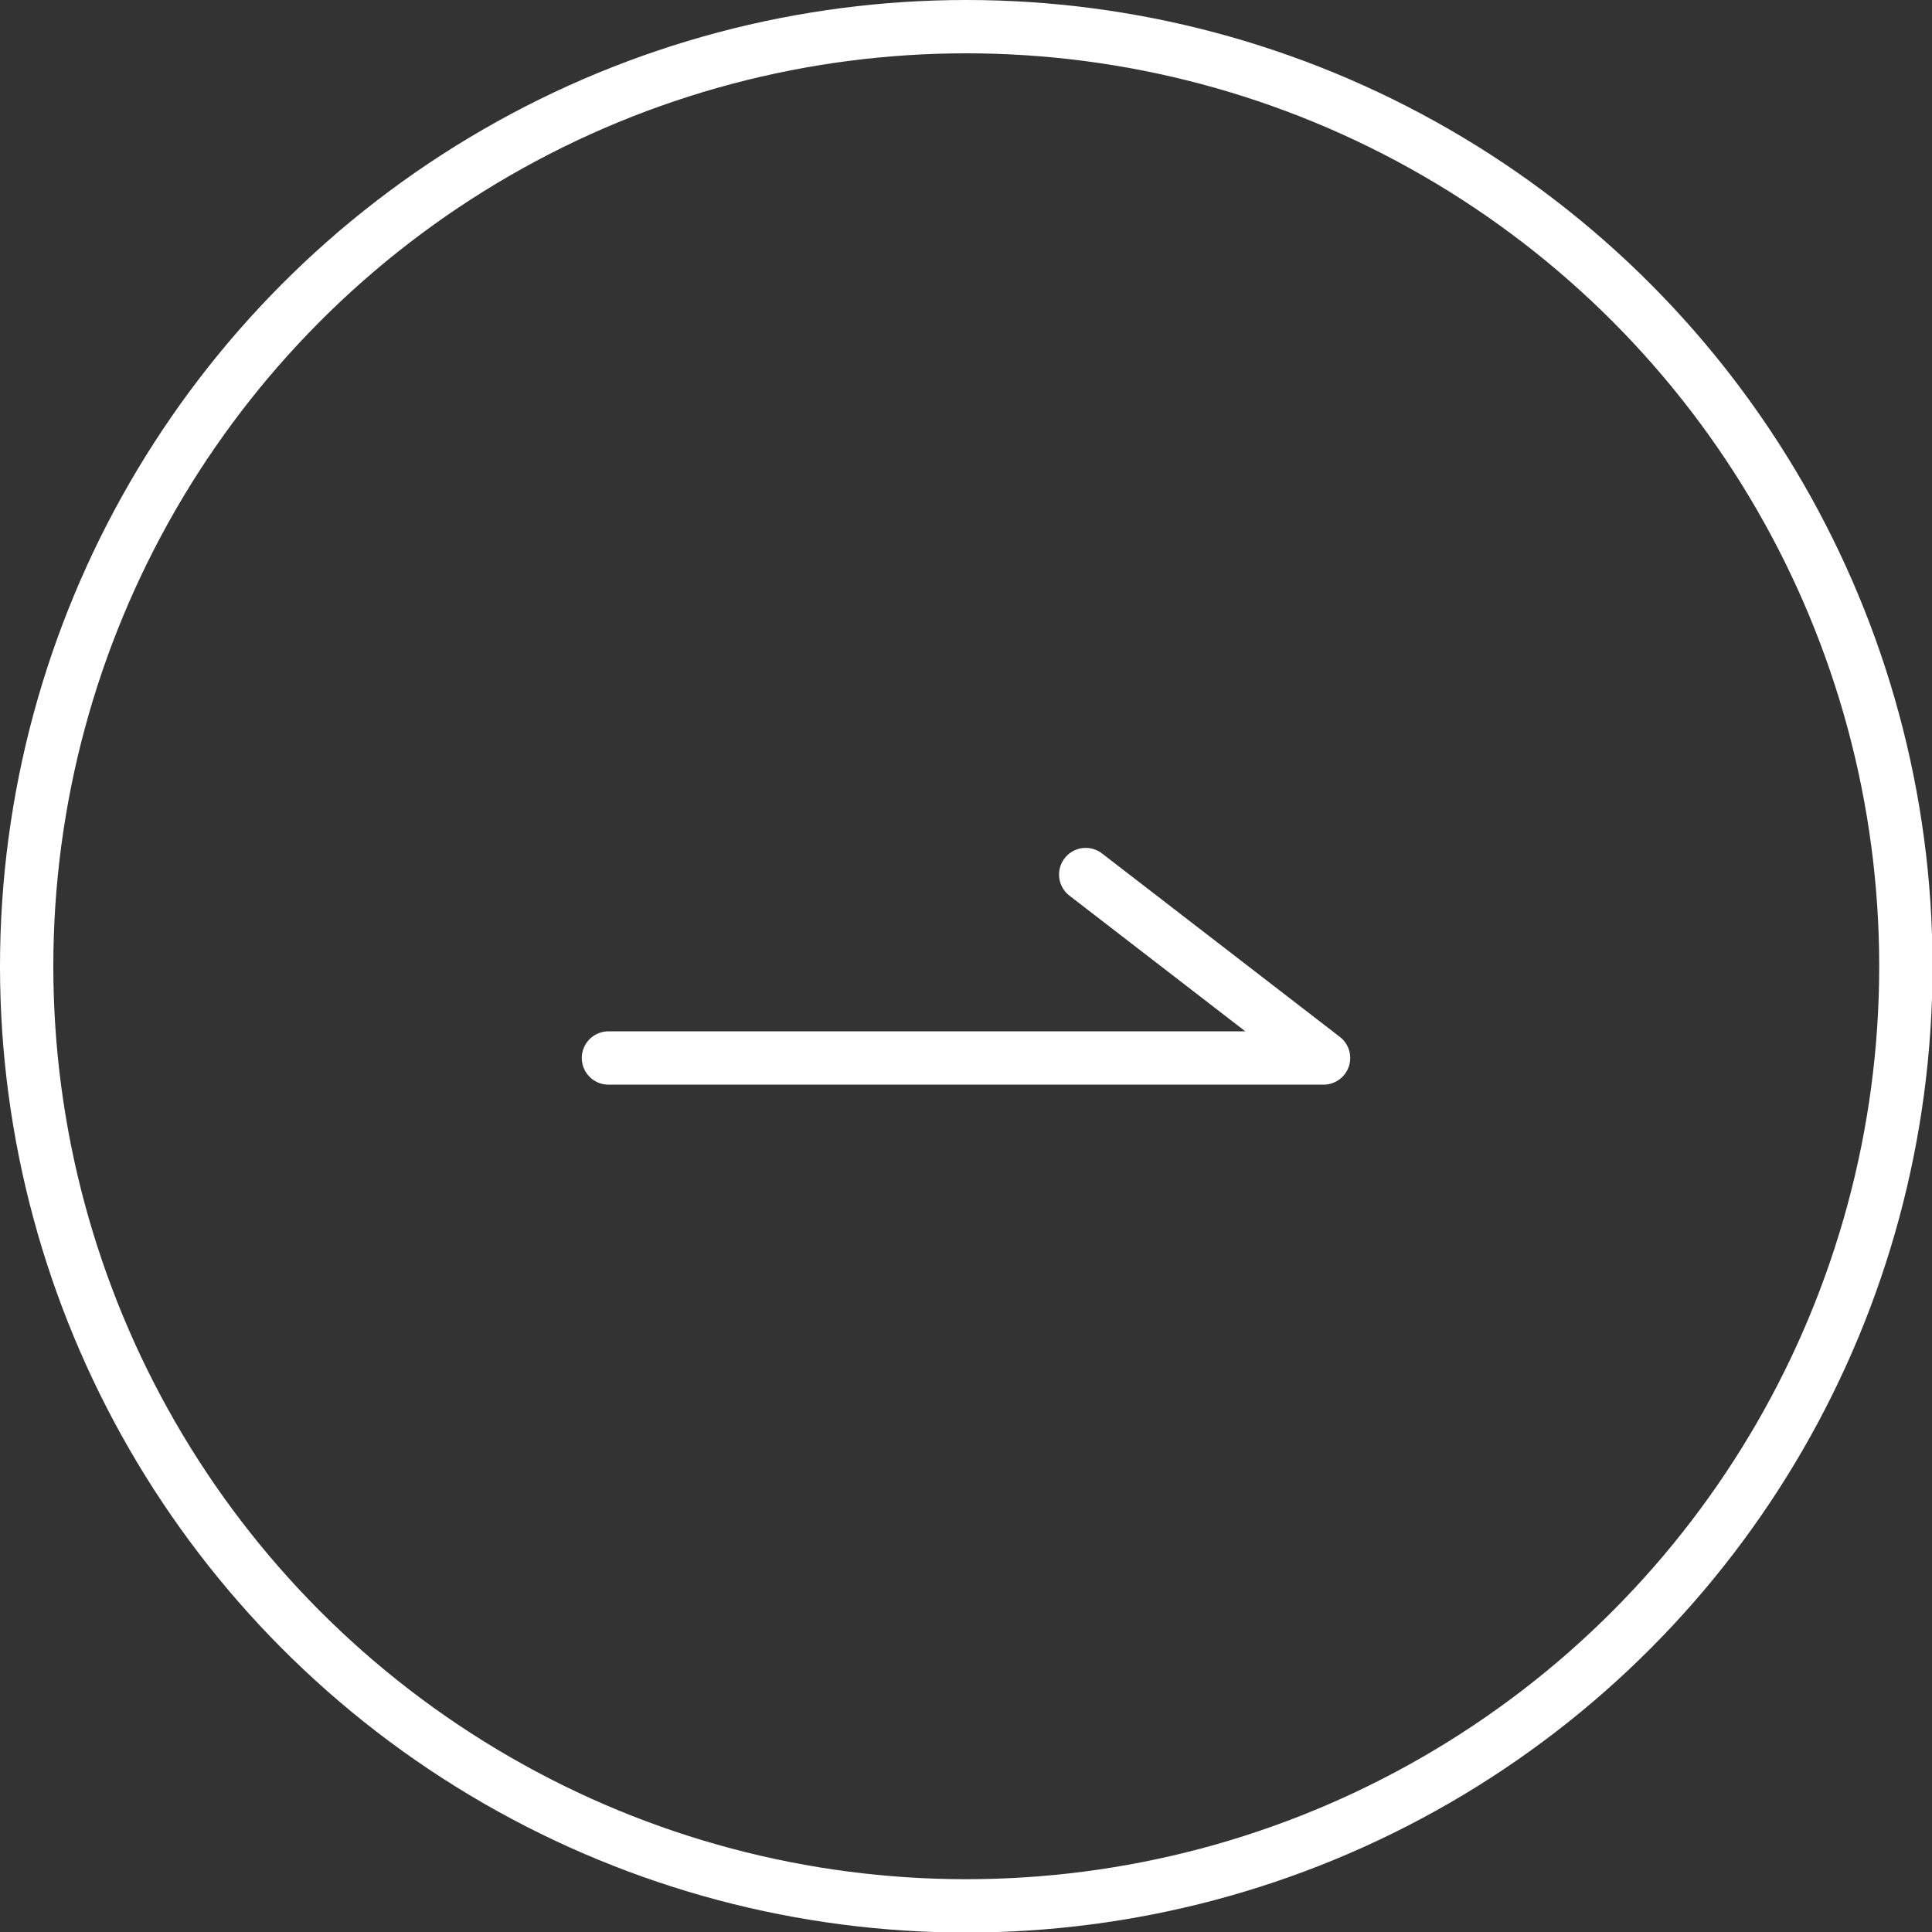 <svg xmlns="http://www.w3.org/2000/svg" id="_レイヤー_2" data-name="レイヤー_2" viewBox="0 0 36.23 36.23"><rect x="0" y="0" width="36.23" height="36.23" fill="#333333" stroke="none"/><defs><style>.cls-1{fill:none;stroke:#fff;stroke-linecap:round;stroke-linejoin:round}</style></defs><g id="_レイヤー_1-2" data-name="レイヤー_1"><path d="m20.36 16.4 4.46 3.44H11.41" class="cls-1"/><circle cx="18.12" cy="18.12" r="17.62" class="cls-1"/></g></svg>
